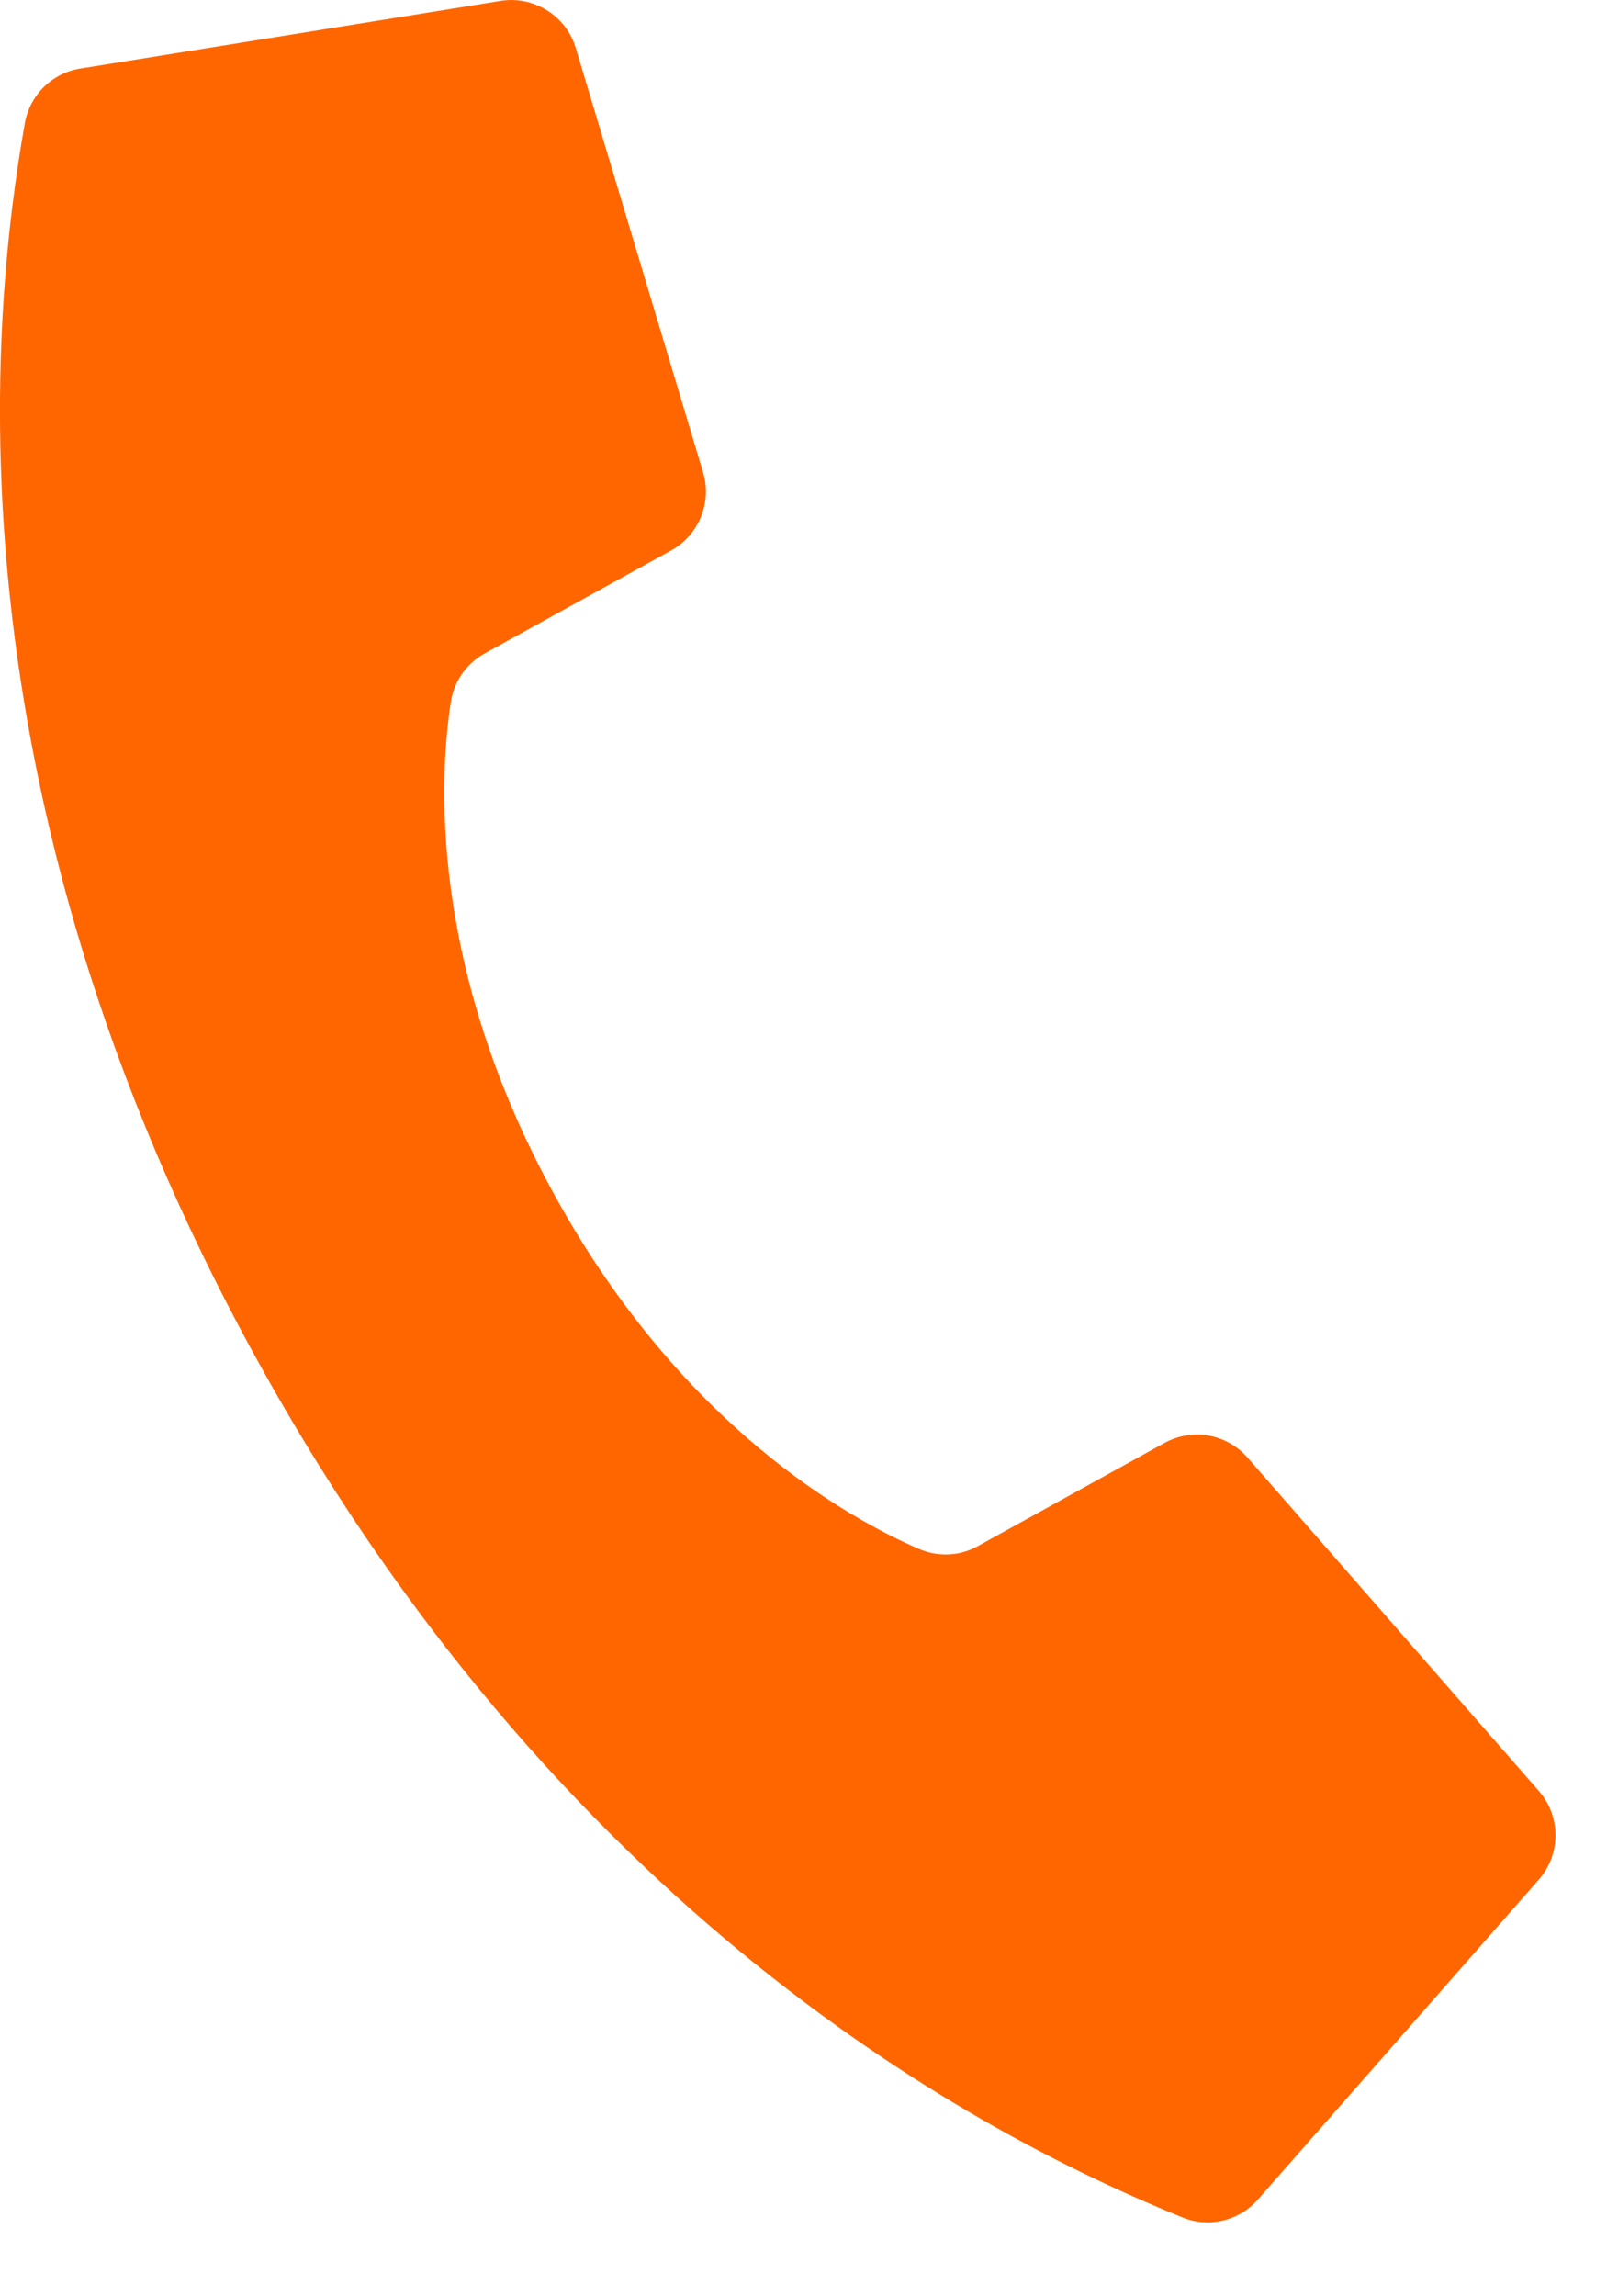 <svg width="14" height="20" viewBox="0 0 14 20" fill="none" xmlns="http://www.w3.org/2000/svg">
<path d="M4.84 10.425C3.731 8.419 3.827 6.76 3.928 6.113C3.955 5.934 4.065 5.778 4.223 5.691L5.847 4.794C6.086 4.662 6.202 4.382 6.127 4.12L5.018 0.425C4.935 0.135 4.644 -0.045 4.347 0.01L0.688 0.599C0.448 0.642 0.261 0.83 0.217 1.069C-0.076 2.722 -0.512 6.866 2.247 11.857C5.005 16.849 8.746 18.683 10.303 19.314C10.528 19.405 10.787 19.346 10.951 19.166L13.397 16.381C13.601 16.159 13.603 15.819 13.402 15.594L10.864 12.69C10.681 12.486 10.383 12.436 10.144 12.568L8.521 13.465C8.363 13.554 8.173 13.563 8.007 13.491C7.405 13.232 5.949 12.432 4.84 10.425Z" fill="#FF6600"/>
</svg>

